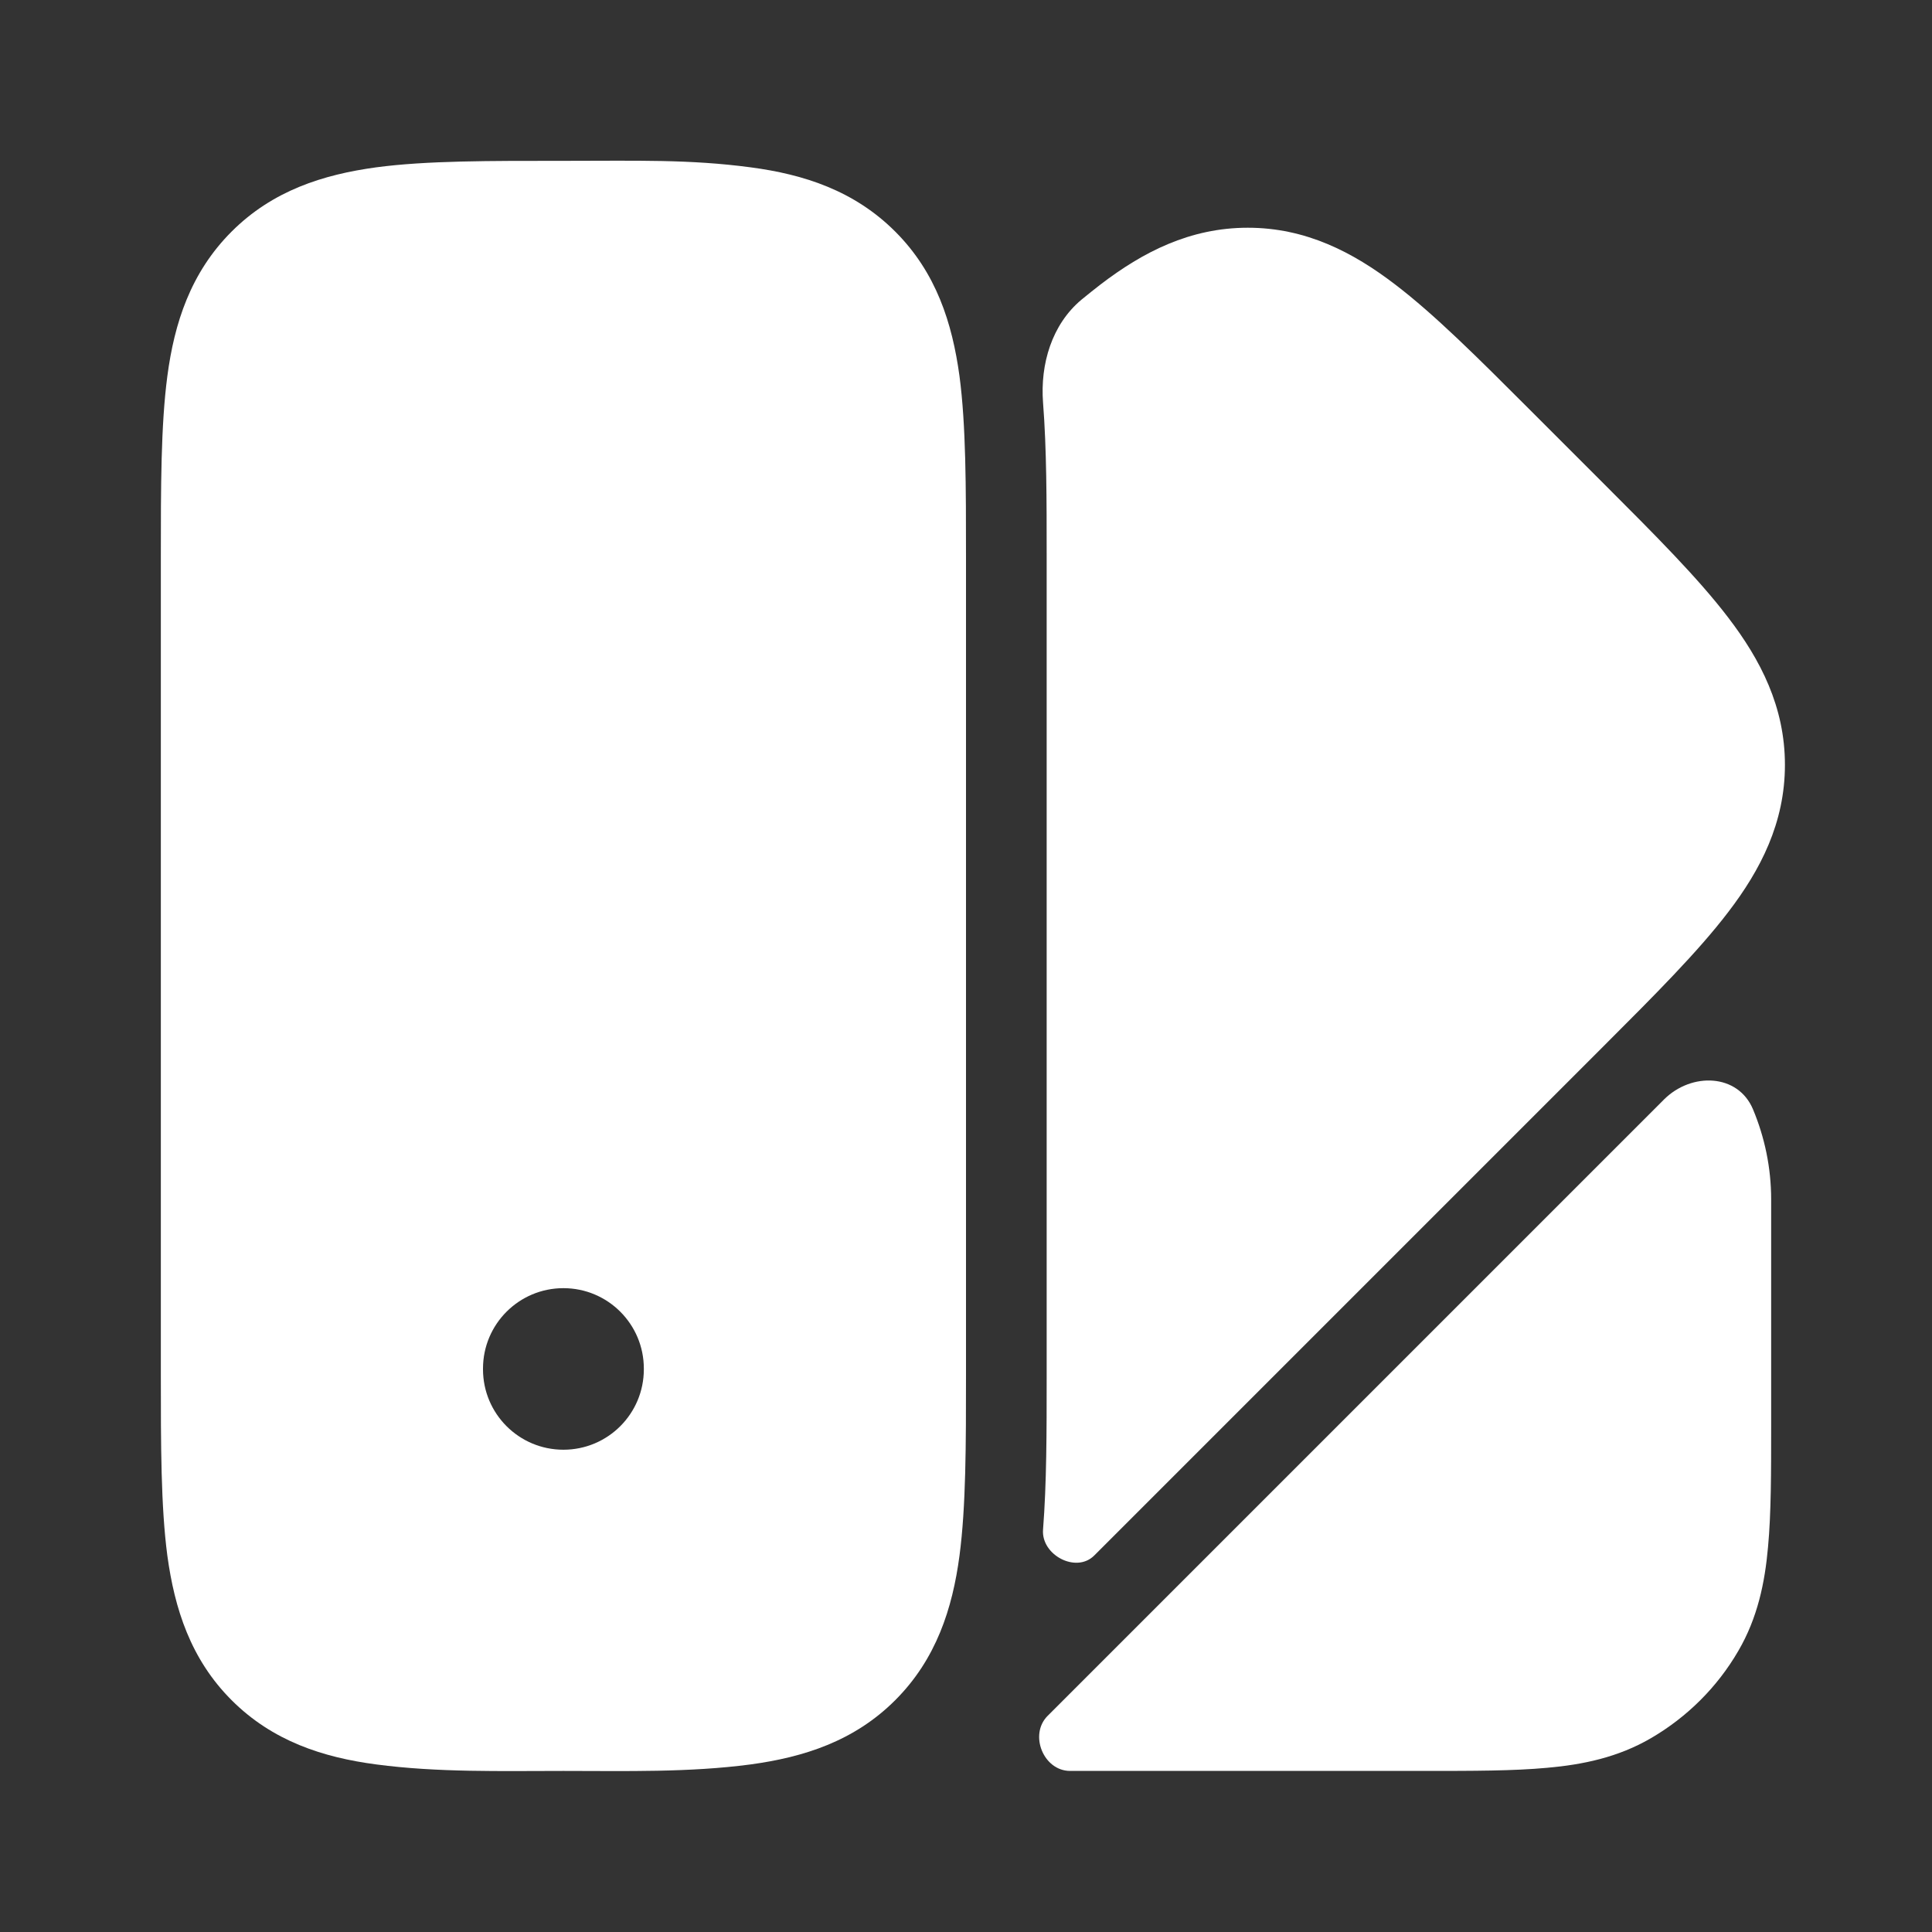 <?xml version="1.0" encoding="UTF-8"?>
<svg id="Calque_1" xmlns="http://www.w3.org/2000/svg" version="1.1" viewBox="0 0 800 800">
  <rect x="0" y="0" width="800" height="800" fill="#333333" stroke="none"/>
  <!-- Generator: Adobe Illustrator 29.8.2, SVG Export Plug-In . SVG Version: 2.1.1 Build 3)  -->
  <defs>
    <style>
      .st0 {
        fill-rule: evenodd;
      }

      .st0, .st1 {
        fill: #fff;
      }
    </style>
  </defs>
  <path class="st1" d="M689,455.3c11.4-11.4,30.7-10.8,36.9,4.1,4.8,11.5,7.5,24.1,7.5,37.3v93.3c0,19.7,0,36.7-1.3,50.6-1.3,14.7-4.3,29.3-12.3,43-8.7,15-21.2,27.4-36.1,36.1-13.7,8-28.3,11-43,12.3-13.9,1.3-30.9,1.3-50.6,1.3h-147c-11,0-17.1-15-9.3-22.8h0l255.3-255.3h-.1Z"/>
  <path class="st1" d="M431.9,166.7c-1.2-15.9,3.6-32.3,15.9-42.6,2.7-2.2,5.3-4.3,7.9-6.3,17.5-13.4,37-23.5,61-23.5s43.5,10.1,61,23.5c16.4,12.5,34.4,30.5,55.3,51.4l31.2,31.2c20.9,20.9,38.9,38.9,51.4,55.3,13.4,17.5,23.5,37,23.5,61s-10.1,43.5-23.5,61c-12.5,16.4-30.5,34.4-51.4,55.3l-211.1,211.1c-7.5,7.5-22-.2-21.2-10.7h0c1.5-19.2,1.5-40.7,1.5-62.7V229.4c0-22,0-43.5-1.5-62.7h0Z"/>
  <path class="st0" d="M400,231.1v337.7c0,29.5,0,55-2.7,75.4-2.9,21.8-9.6,42.8-26.6,59.8s-37.9,23.6-59.8,26.6c-25.6,3.4-51.8,2.7-77.6,2.7s-52,.7-77.6-2.7c-21.9-2.9-42.8-9.6-59.8-26.6s-23.6-37.9-26.6-59.8c-2.7-20.4-2.7-45.9-2.7-75.4V231.1c0-29.5,0-55,2.7-75.4,2.9-21.9,9.6-42.8,26.6-59.8s37.9-23.6,59.8-26.6c20.9-2.8,47.1-2.7,77.6-2.7s52.1-.7,77.6,2.7c21.9,2.9,42.8,9.6,59.8,26.6s23.6,37.9,26.6,59.8c2.7,20.4,2.7,45.8,2.7,75.4ZM233.3,600.3c-18.4,0-33.3-14.9-33.3-33.3v-.3c0-18.4,14.9-33.3,33.3-33.3s33.3,14.9,33.3,33.3v.3c0,18.4-14.9,33.3-33.3,33.3Z"/>
</svg>